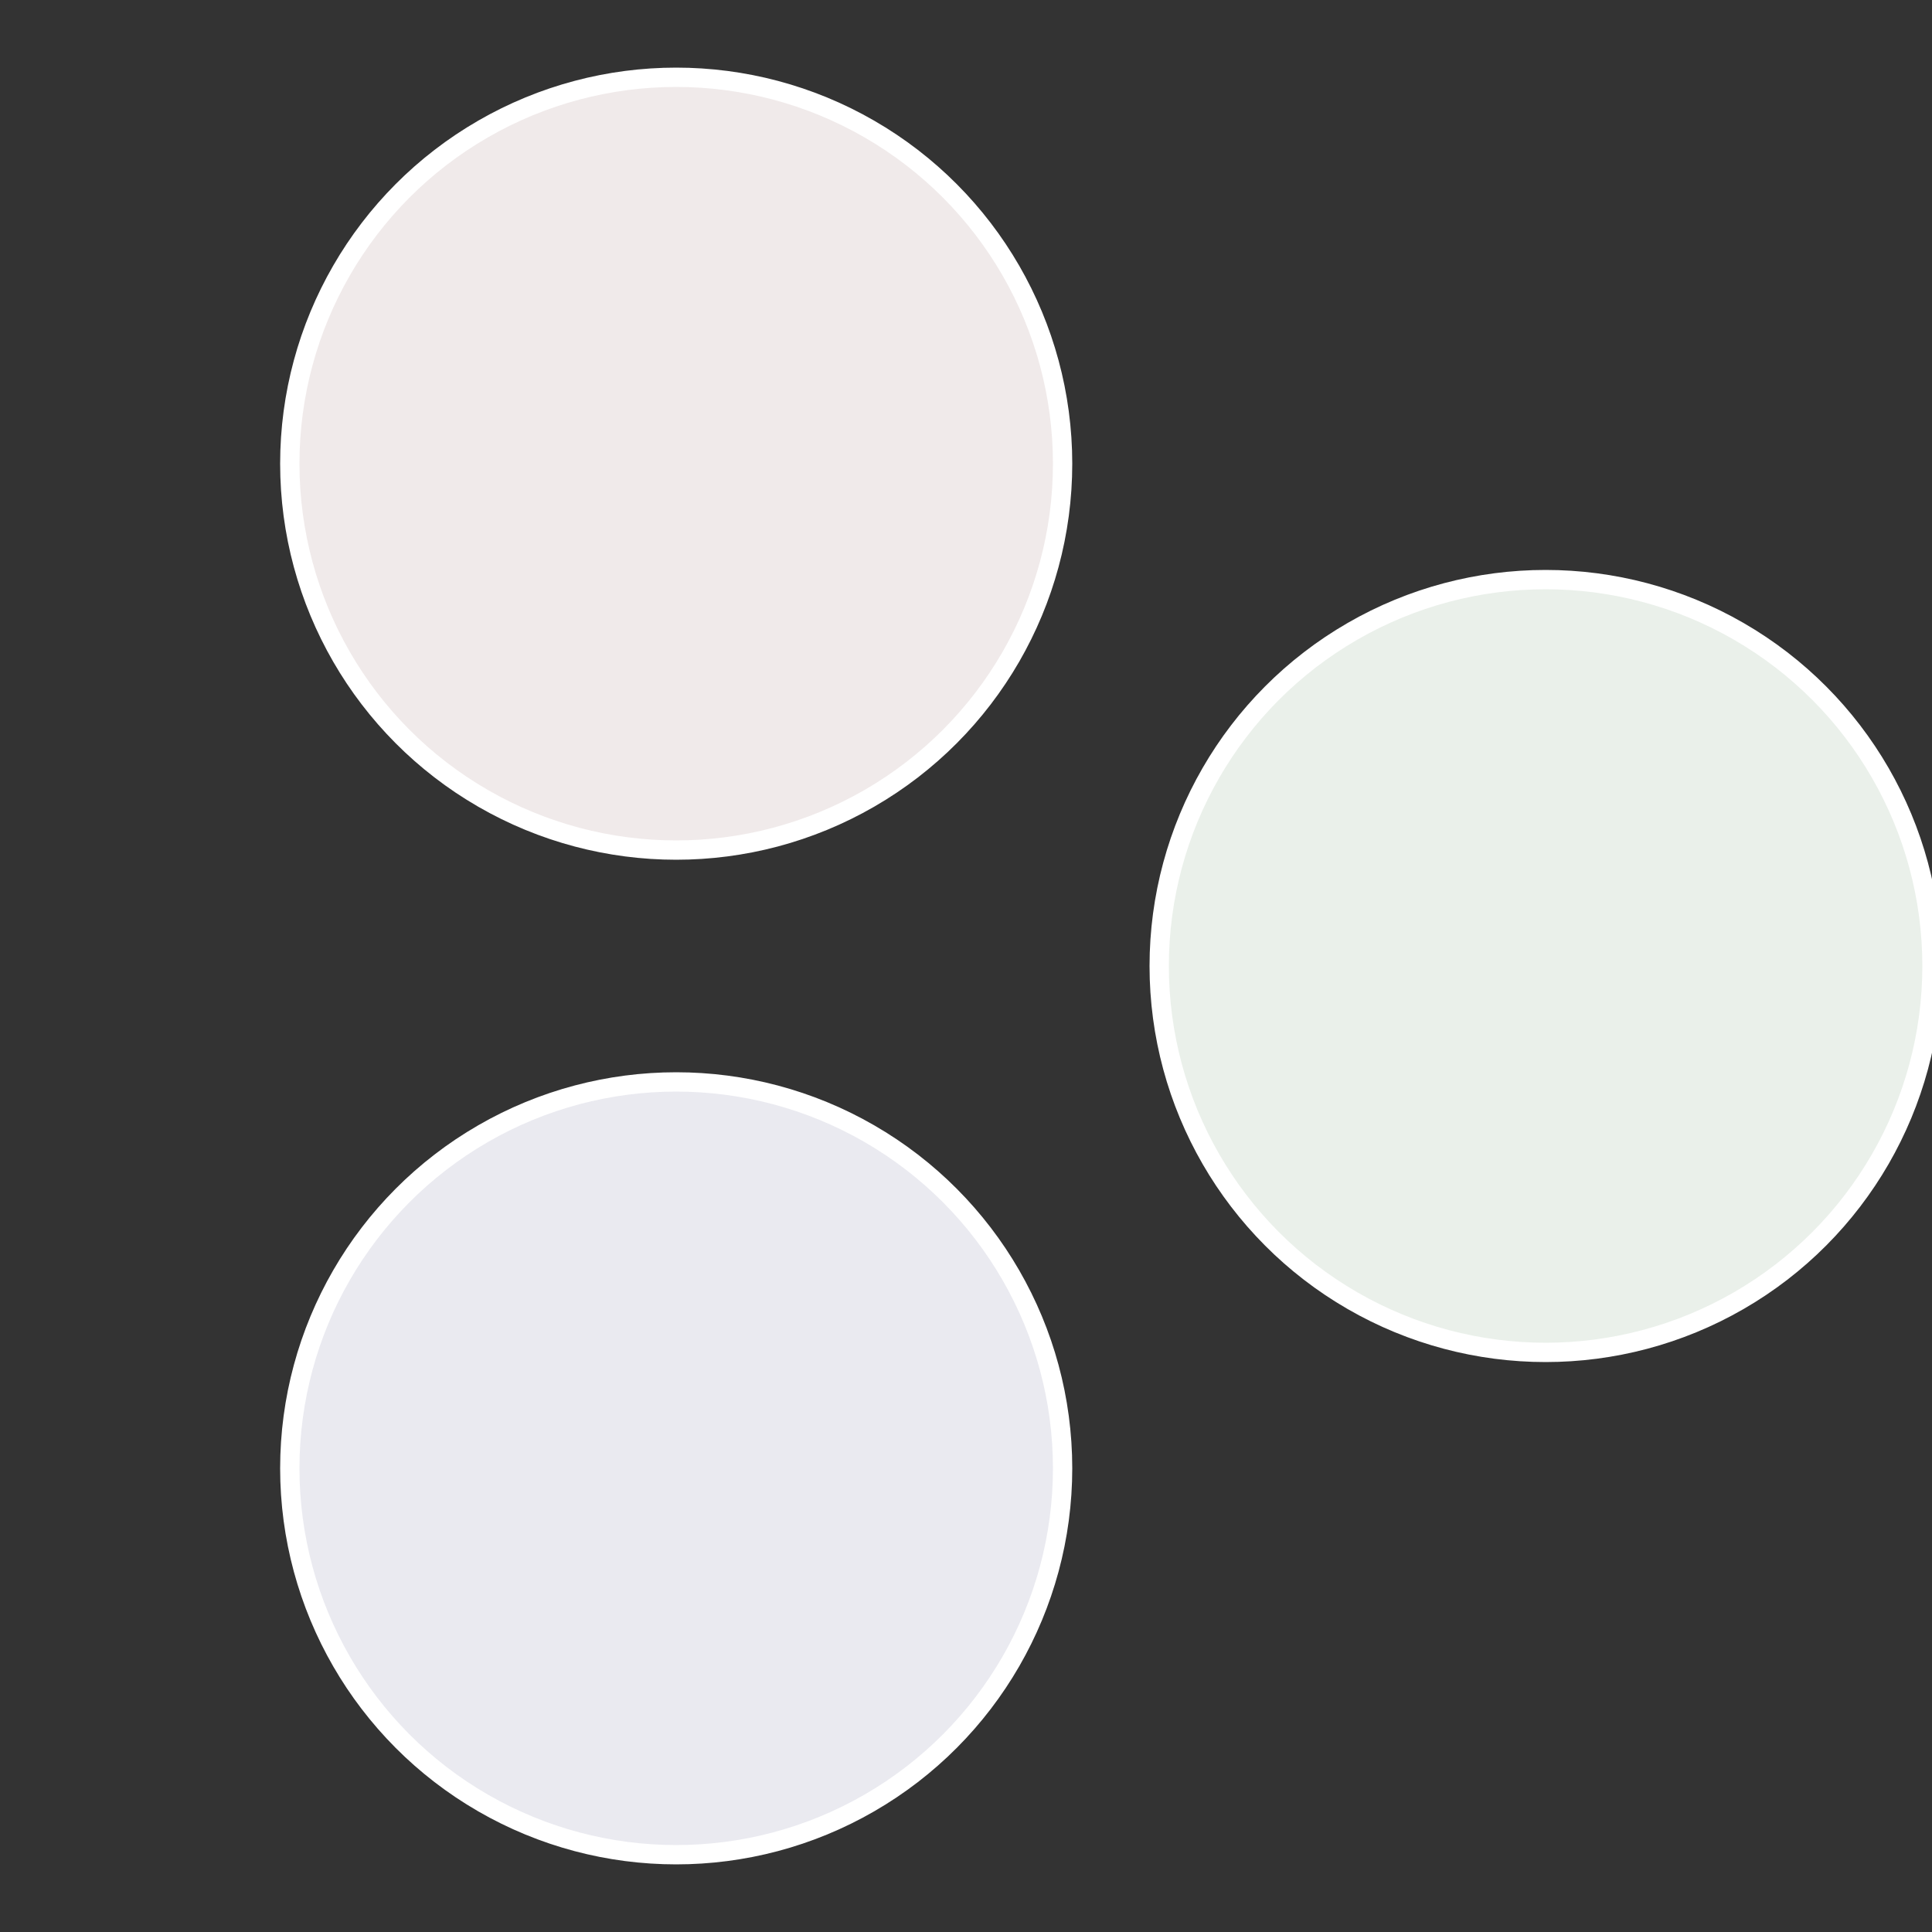<?xml version="1.0" standalone="no"?>
<svg width="500" height="500" viewBox="-1 -1 2 2" xmlns="http://www.w3.org/2000/svg">
 
                <rect x="-1" y="-1" width="2" height="2" fill="#333333" stroke="none"/>
 
                <circle cx="0.6" cy="0" r="0.4" fill="#eaf0ea" stroke="#fff" stroke-width="1%" />
             
                <circle cx="-0.3" cy="0.52" r="0.4" fill="#eaeaf0" stroke="#fff" stroke-width="1%" />
             
                <circle cx="-0.3" cy="-0.52" r="0.4" fill="#f0eaea" stroke="#fff" stroke-width="1%" />
            </svg>
